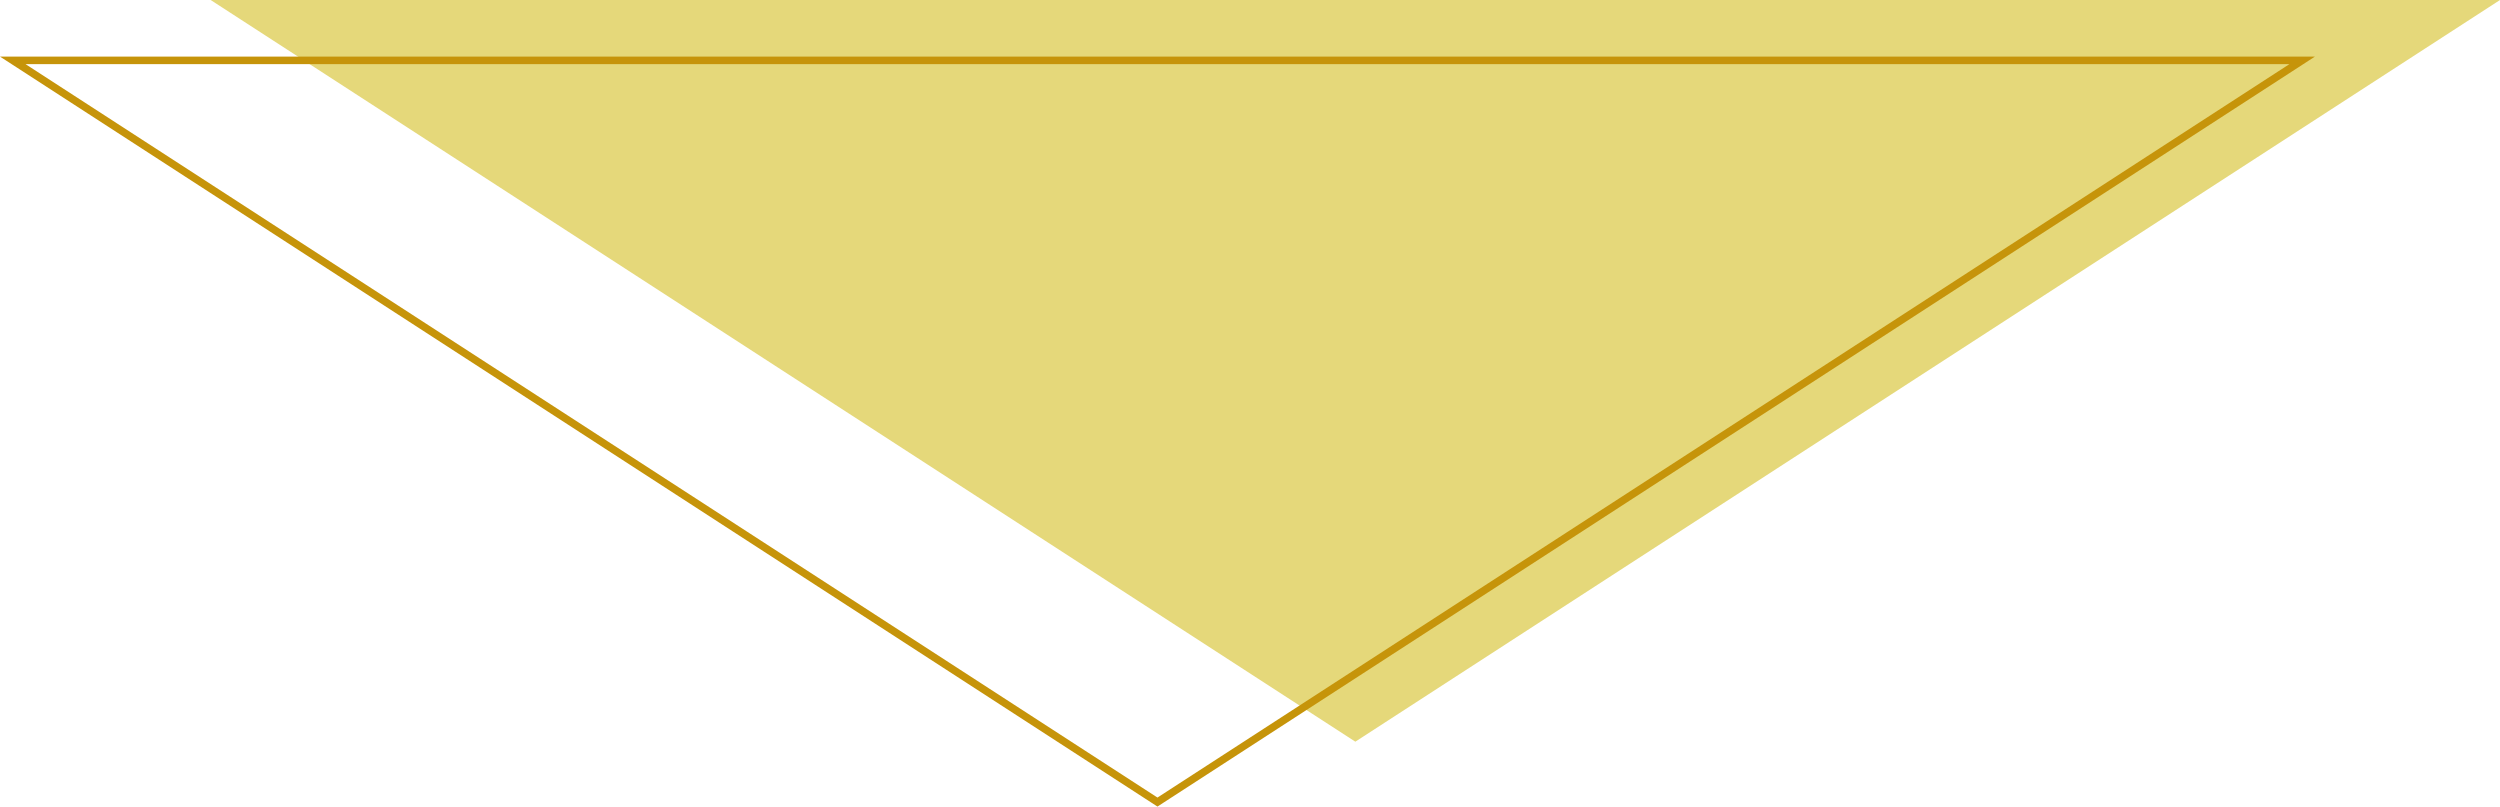 <svg xmlns="http://www.w3.org/2000/svg" viewBox="0 0 248.071 80.034"><defs><style>.cls-1{fill:#e5d87a;}.cls-2{fill:none;stroke:#c6940a;stroke-miterlimit:10;stroke-width:0.75px;}</style></defs><g id="レイヤー_2" data-name="レイヤー 2"><g id="合格率"><polygon class="cls-1" points="134.487 73.596 248.071 0 20.902 0 134.487 73.596"/><polygon class="cls-2" points="114.853 79.587 228.438 5.991 1.268 5.991 114.853 79.587"/></g></g></svg>